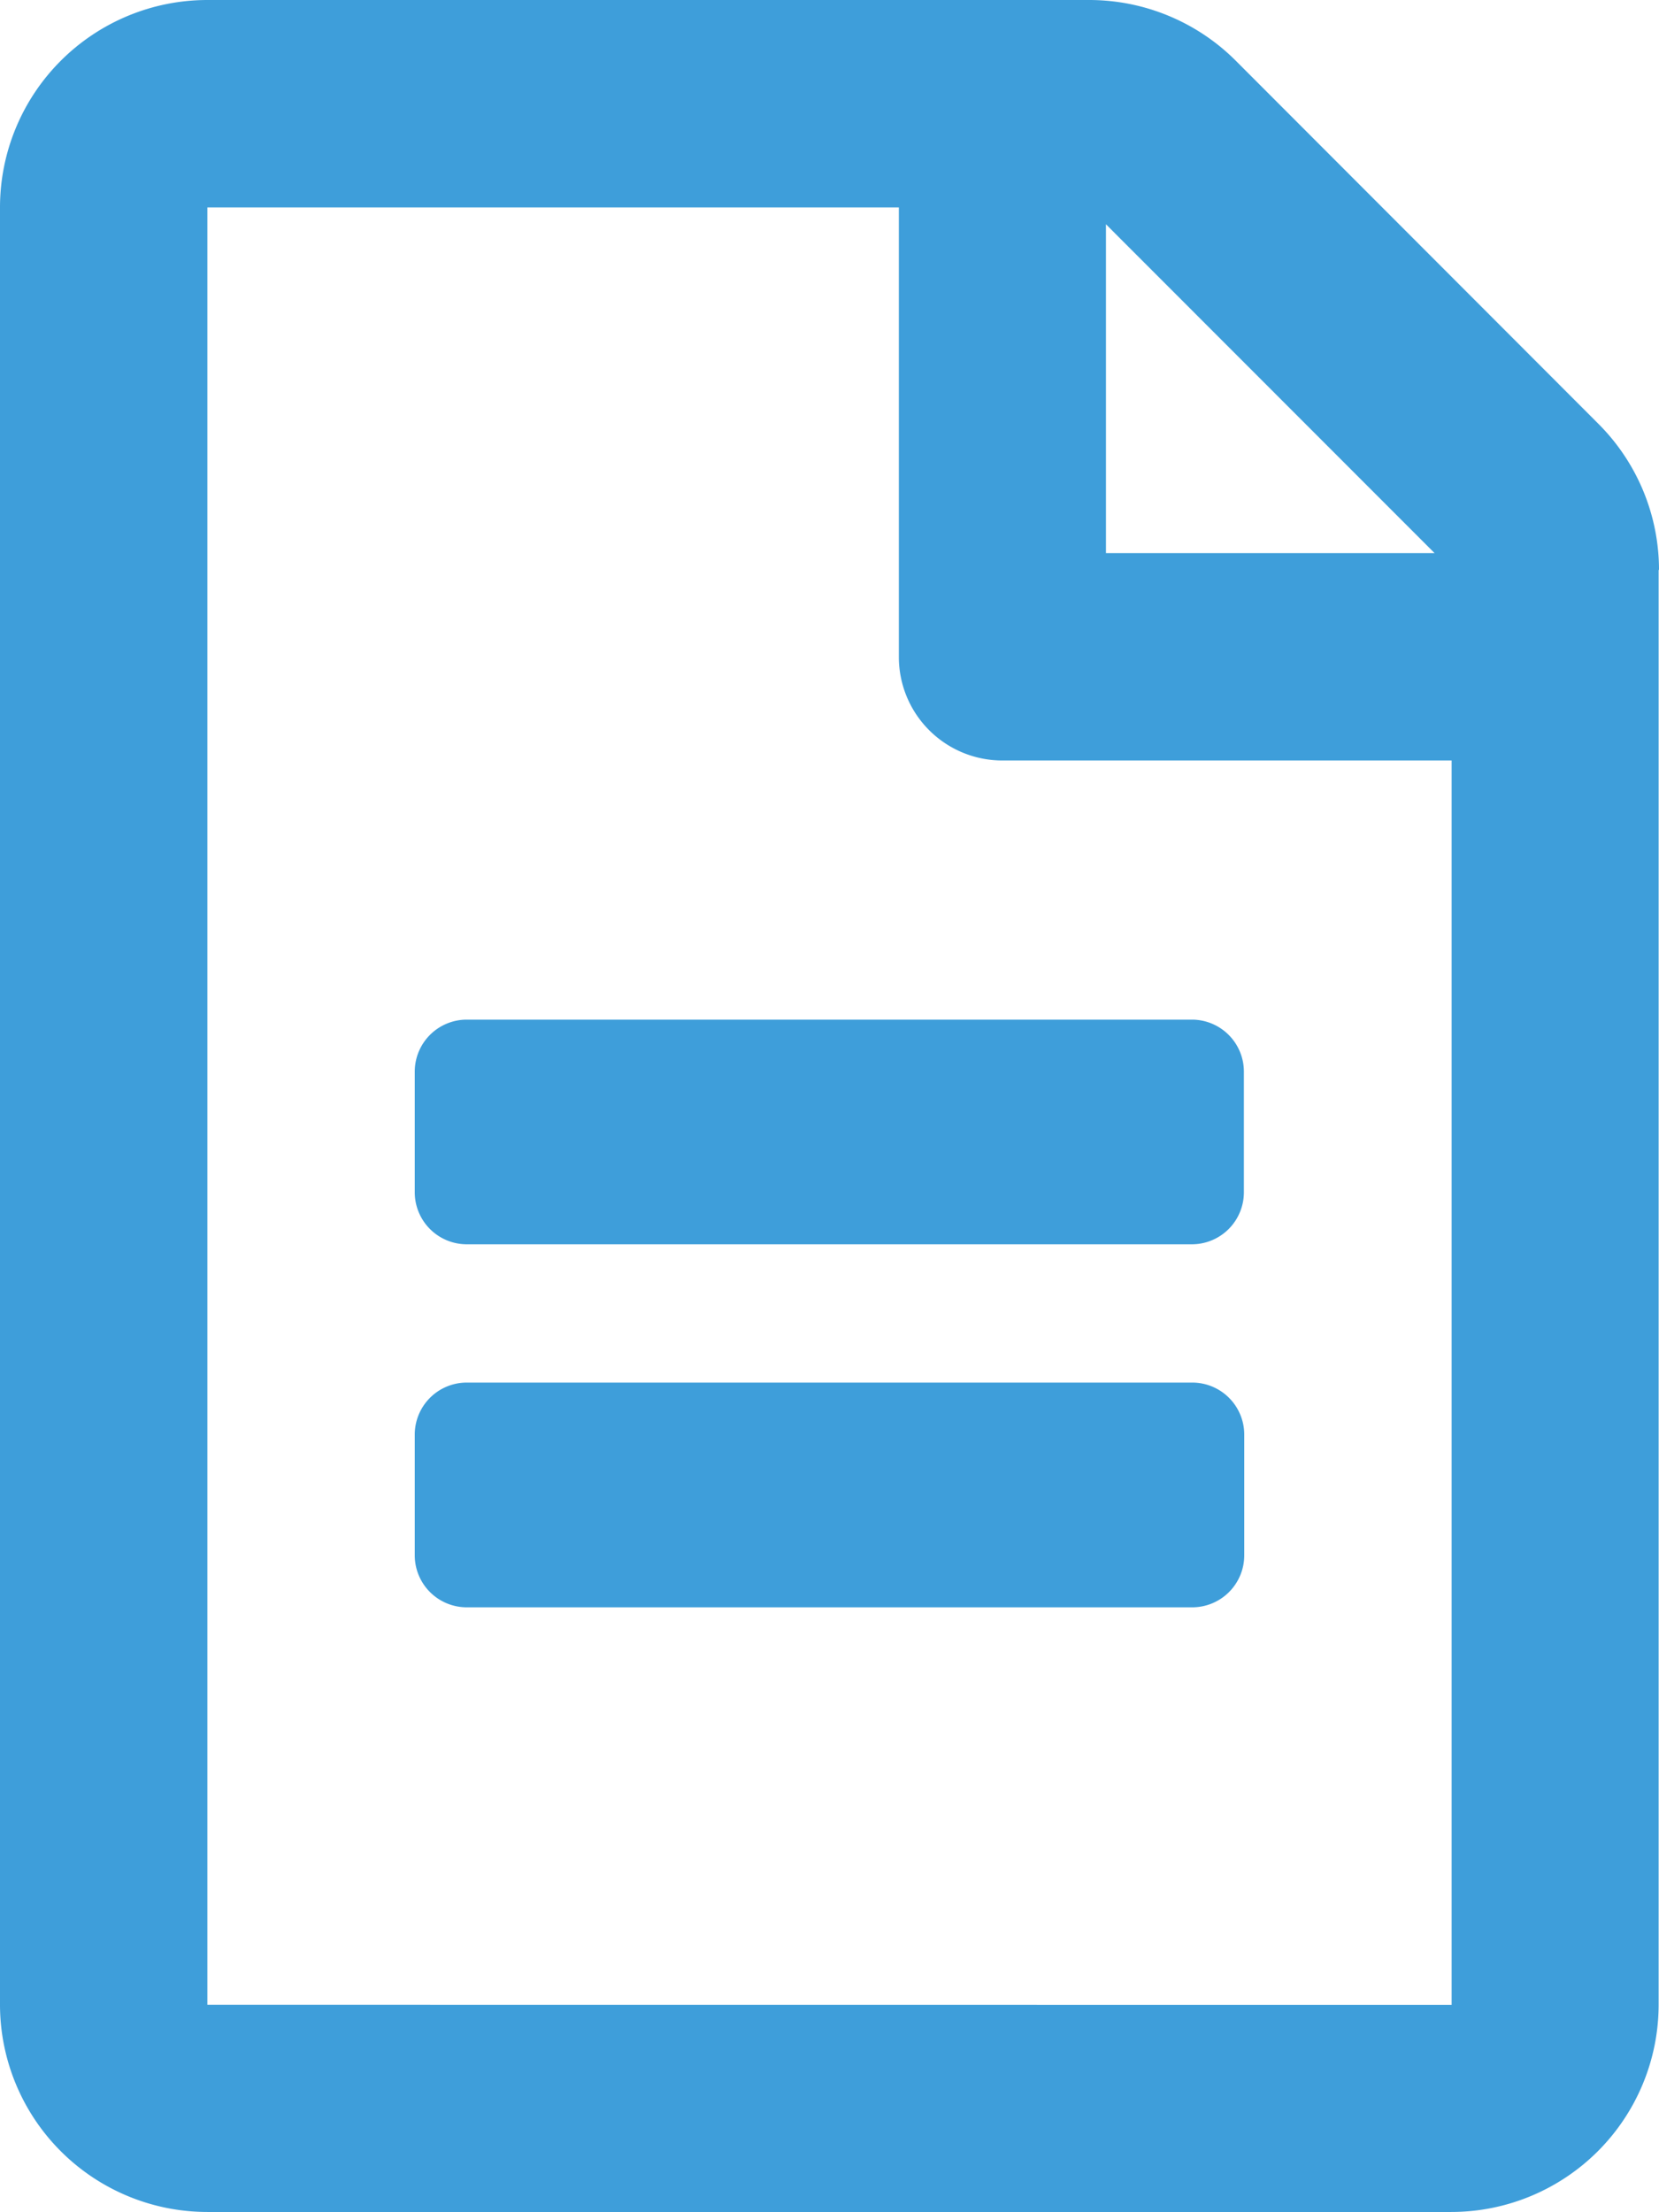 <svg xmlns="http://www.w3.org/2000/svg" width="18.272" height="24.362" viewBox="0 0 18.272 24.362">
  <path id="file-alt-regular" d="M13.7,11.8v1.332a.573.573,0,0,1-.571.571H5.139a.573.573,0,0,1-.571-.571V11.8a.573.573,0,0,1,.571-.571h7.994A.573.573,0,0,1,13.7,11.8Zm-.571,3.426H5.139a.573.573,0,0,0-.571.571V17.13a.573.573,0,0,0,.571.571h7.994a.573.573,0,0,0,.571-.571V15.8A.573.573,0,0,0,13.133,15.226Zm5.139-8.95v15.8a2.285,2.285,0,0,1-2.284,2.284H2.284A2.285,2.285,0,0,1,0,22.078V2.284A2.285,2.285,0,0,1,2.284,0H12a2.284,2.284,0,0,1,1.613.671L17.6,4.663A2.276,2.276,0,0,1,18.272,6.276ZM12.181,2.47V6.091H15.8L12.181,2.47Zm3.807,19.609V8.375H11.039A1.139,1.139,0,0,1,9.9,7.233V2.284H2.284V22.078Z" fill="#3e9eda"/>
</svg>
